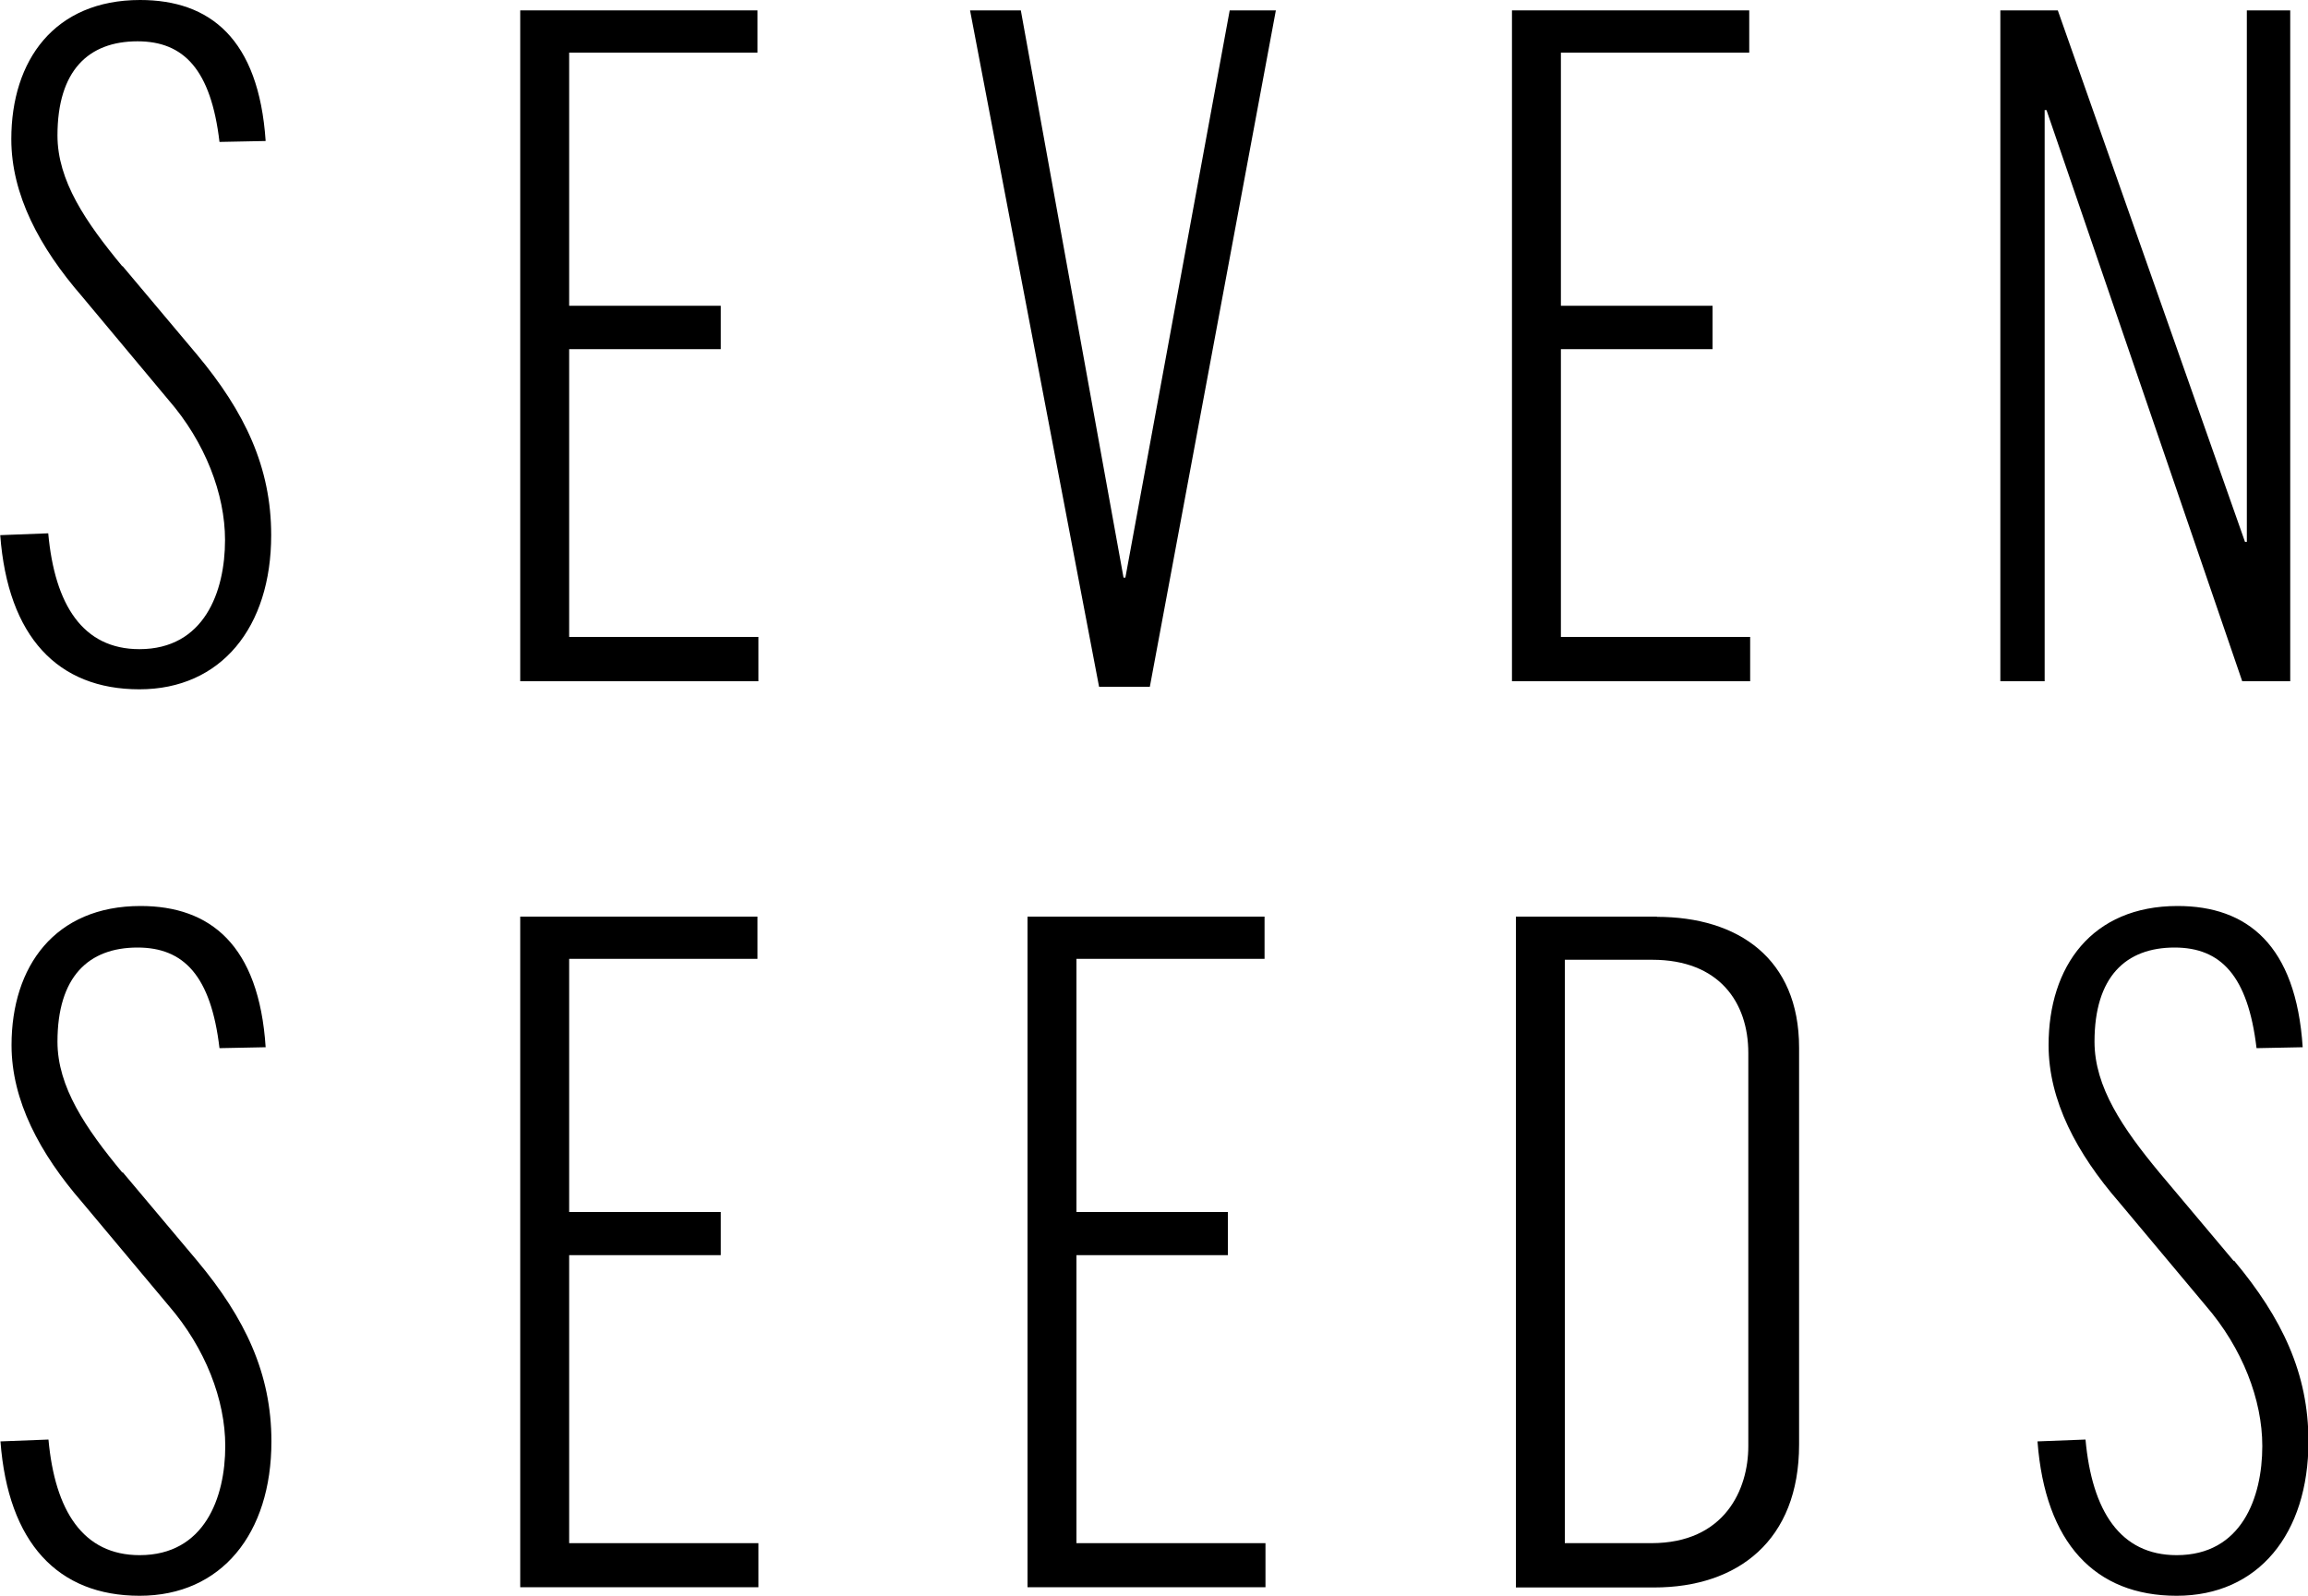 <?xml version="1.0" encoding="UTF-8"?>
<svg id="Layer_1" data-name="Layer 1" xmlns="http://www.w3.org/2000/svg" viewBox="0 0 100 69.15">
  <polygon points="46.64 54.39 53.2 54.39 53.2 52.52 46.64 52.52 46.64 41.55 54.79 41.55 54.79 39.72 44.52 39.72 44.52 68.78 54.83 68.78 54.83 66.87 46.64 66.87 46.64 54.39"/>
  <polygon points="24.66 54.39 31.23 54.39 31.23 52.52 24.66 52.52 24.66 41.55 32.82 41.55 32.82 39.72 22.54 39.72 22.54 68.78 32.86 68.78 32.86 66.87 24.66 66.87 24.66 54.39"/>
  <path d="M5.3,50.81c-1.59-1.92-2.81-3.71-2.81-5.67,0-2.81,1.34-4.08,3.47-4.08,2,0,3.18,1.22,3.55,4.36l2-.04c-.29-4.44-2.41-6.12-5.42-6.12-3.71,0-5.59,2.61-5.59,6.03,0,2.4,1.22,4.69,3.06,6.81l3.75,4.48c1.59,1.84,2.45,4.08,2.45,6.08,0,2.24-.9,4.73-3.71,4.73-2.45,0-3.67-1.92-3.95-5.01l-2.08.08c.33,4.4,2.49,6.69,6.03,6.69s5.71-2.69,5.71-6.69c0-2.94-1.14-5.34-3.22-7.83l-3.22-3.83Z"/>
  <path d="M71.79,39.72h-6.11v29.07h5.99c3.63,0,6.28-2.04,6.28-6.19v-17.2c0-3.87-2.65-5.67-6.16-5.67ZM75.75,62.67c0,1.87-1.02,4.2-4.2,4.2h-3.75v-25.28h3.79c2.89,0,4.16,1.84,4.16,4.04v17.04Z"/>
  <path d="M96.78,54.64l-3.22-3.83c-1.59-1.92-2.81-3.71-2.81-5.67,0-2.81,1.35-4.08,3.47-4.08,2,0,3.18,1.22,3.55,4.36l2-.04c-.29-4.44-2.41-6.12-5.42-6.12-3.71,0-5.59,2.61-5.59,6.03,0,2.4,1.22,4.69,3.06,6.81l3.75,4.48c1.59,1.84,2.45,4.08,2.45,6.08,0,2.24-.9,4.73-3.71,4.73-2.45,0-3.67-1.92-3.95-5.01l-2.08.08c.33,4.4,2.49,6.69,6.03,6.69s5.71-2.69,5.71-6.69c0-2.94-1.14-5.34-3.22-7.83Z"/>
  <polygon points="88.59 4.77 88.67 4.77 97.15 29.52 99.23 29.52 99.23 .45 97.35 .45 97.35 23.48 97.27 23.48 89.16 .45 86.67 .45 86.67 29.52 88.59 29.52 88.59 4.77"/>
  <path d="M5.3,11.54c-1.59-1.92-2.81-3.71-2.81-5.67,0-2.81,1.34-4.08,3.47-4.08,2,0,3.18,1.22,3.55,4.36l2-.04C11.21,1.67,9.09,0,6.07,0,2.36,0,.49,2.61.49,6.03c0,2.4,1.22,4.69,3.06,6.81l3.75,4.49c1.59,1.83,2.45,4.08,2.45,6.07,0,2.24-.9,4.73-3.71,4.73-2.45,0-3.67-1.92-3.95-5.02l-2.08.08c.33,4.4,2.49,6.68,6.03,6.68s5.71-2.69,5.71-6.68c0-2.94-1.14-5.34-3.22-7.83l-3.22-3.83Z"/>
  <polygon points="24.66 15.13 31.23 15.13 31.23 13.25 24.66 13.25 24.66 2.28 32.82 2.28 32.82 .45 22.54 .45 22.54 29.52 32.86 29.52 32.86 27.6 24.66 27.6 24.66 15.13"/>
  <polygon points="75.83 27.6 67.63 27.6 67.63 15.13 74.2 15.13 74.2 13.25 67.63 13.25 67.63 2.28 75.79 2.28 75.79 .45 65.51 .45 65.51 29.52 75.83 29.52 75.83 27.6"/>
  <polygon points="48.76 25.03 48.68 25.03 44.23 .45 42.03 .45 47.62 29.76 49.82 29.76 55.28 .45 53.28 .45 48.76 25.03"/>
</svg>